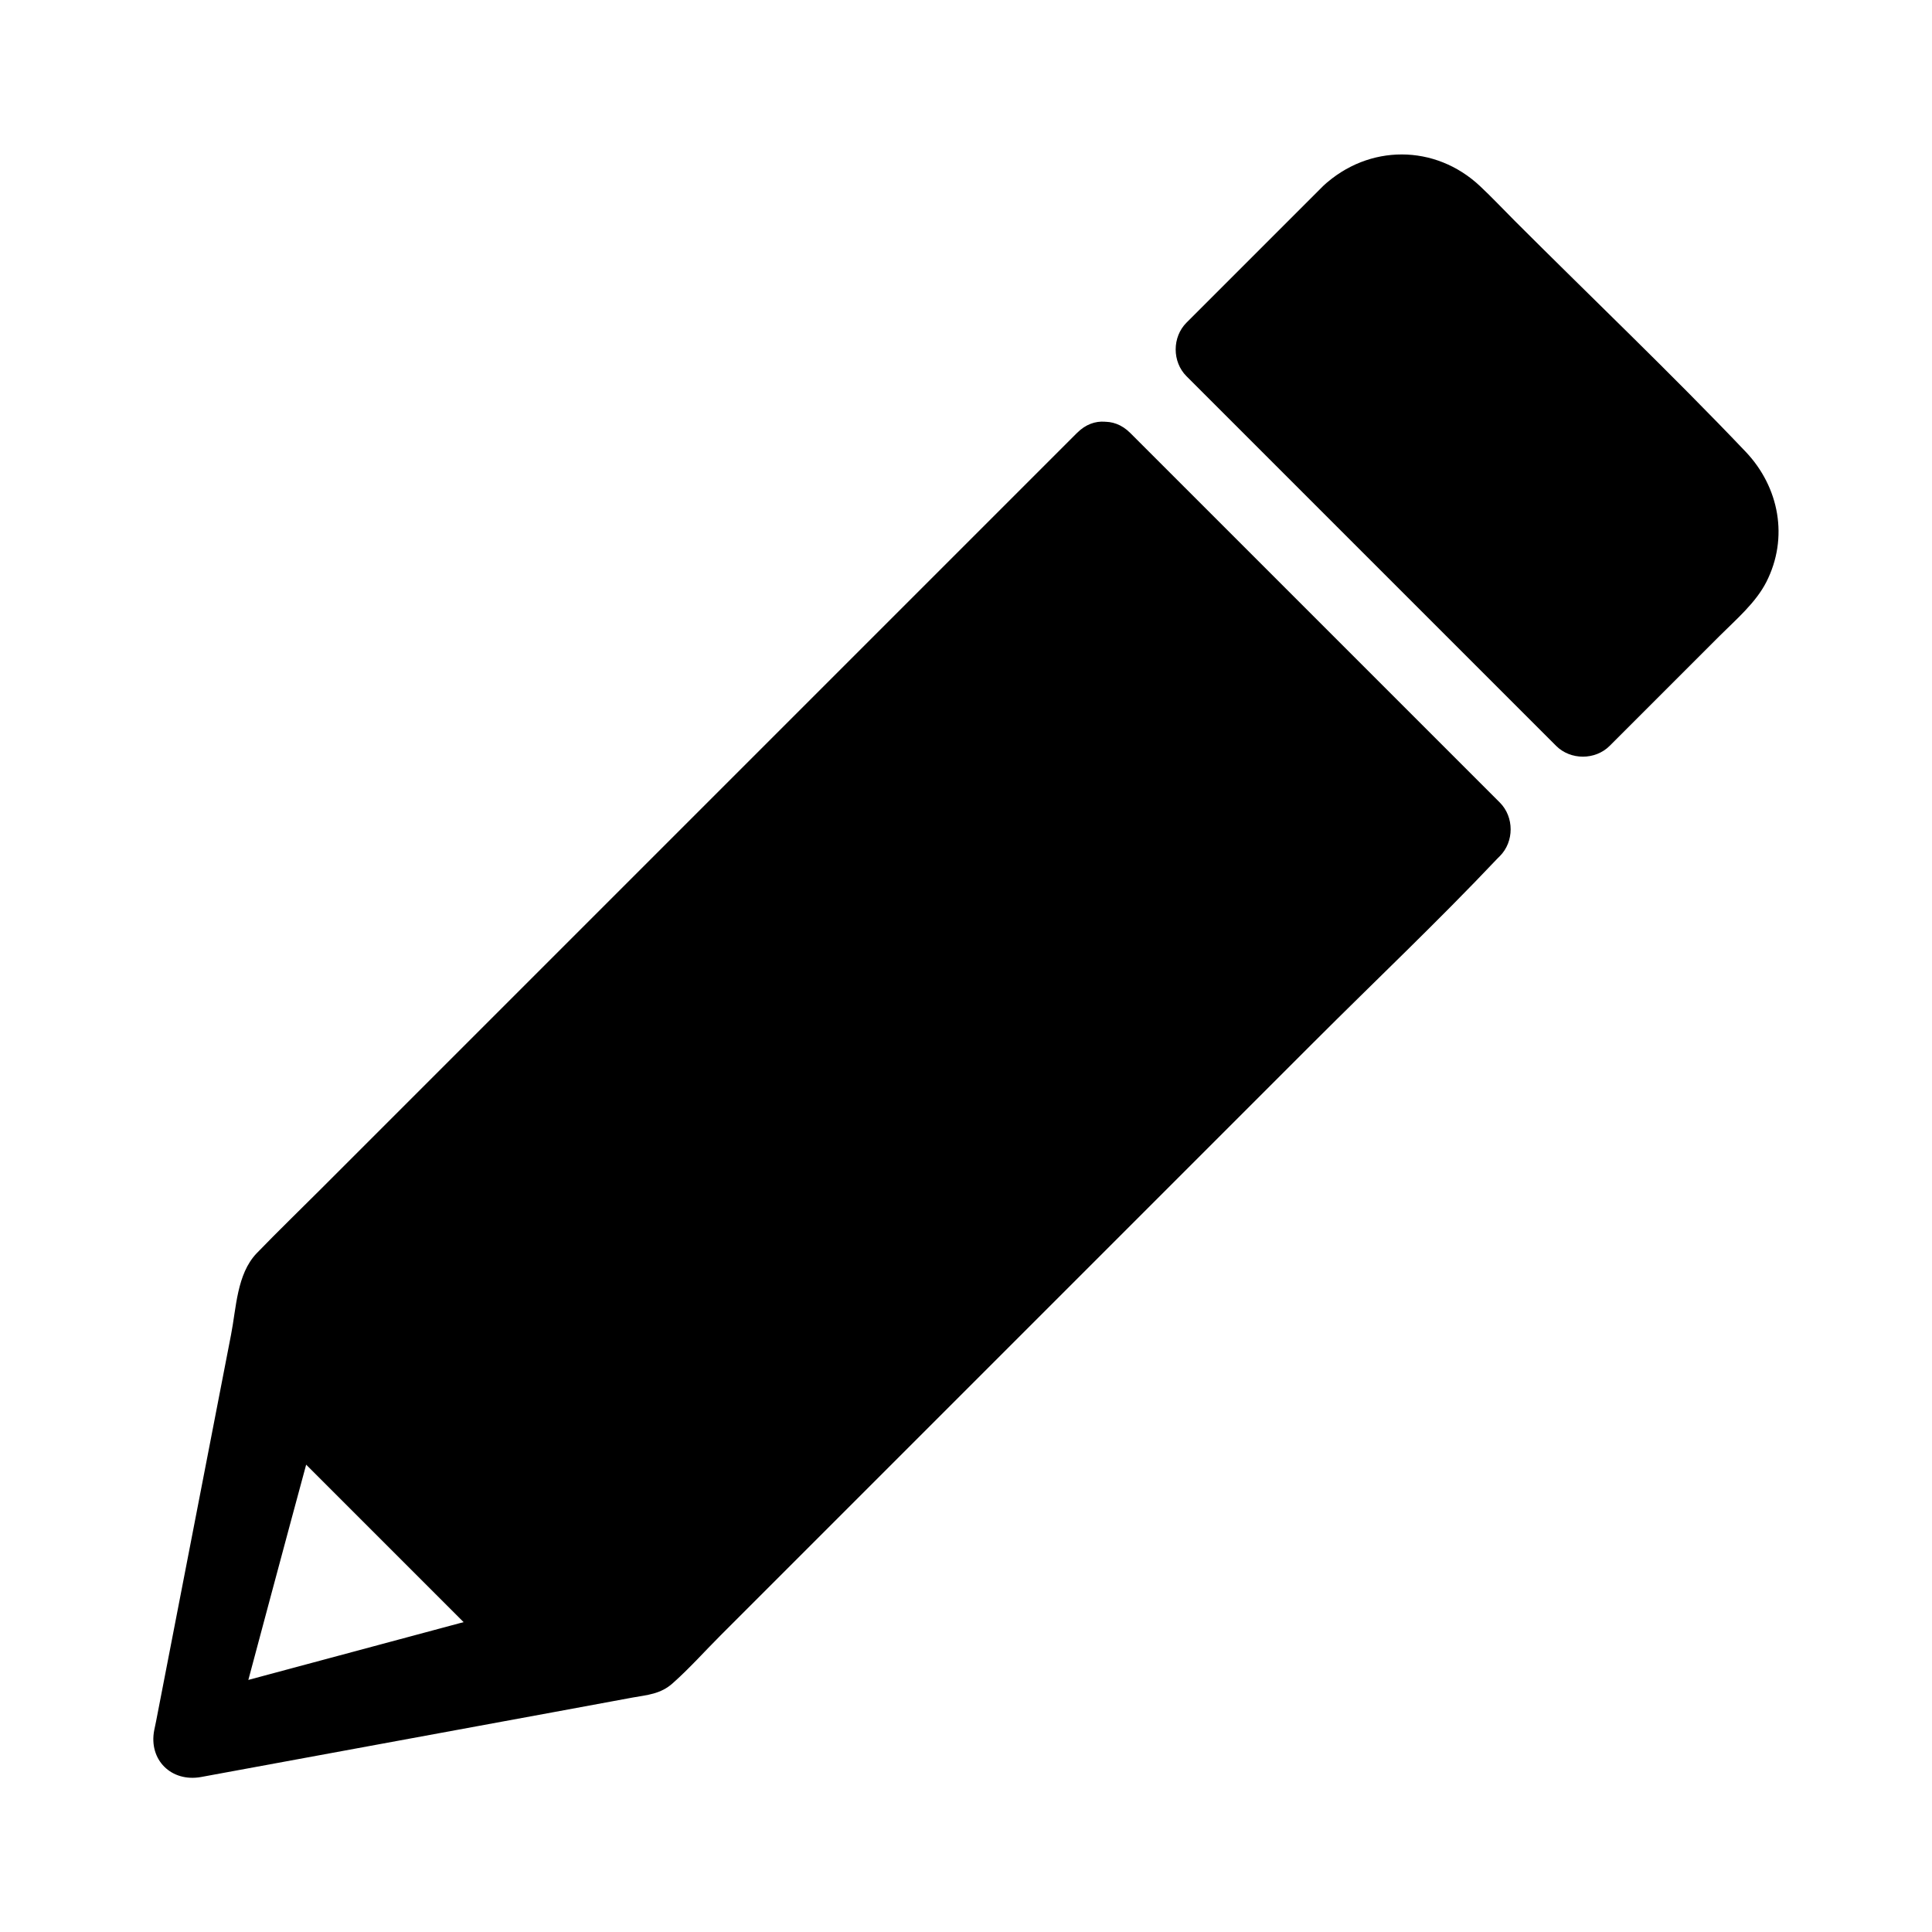 <?xml version="1.0" encoding="UTF-8"?>
<!-- Uploaded to: SVG Repo, www.svgrepo.com, Generator: SVG Repo Mixer Tools -->
<svg fill="#000000" width="800px" height="800px" version="1.1" viewBox="144 144 512 512" xmlns="http://www.w3.org/2000/svg">
 <g>
  <path d="m501.87 200.39-36.273 36.273 97.941 97.941 36.273-36.273c7.457-7.457 7.457-19.648 0-27.105l-70.836-70.836c-7.457-7.559-19.648-7.559-27.105 0z"/>
  <path d="m494.71 193.23c-12.09 12.09-24.184 24.184-36.273 36.273-3.828 3.828-3.828 10.379 0 14.207l85.547 85.547c4.133 4.133 8.262 8.262 12.395 12.395 3.828 3.828 10.379 3.828 14.207 0l29.121-29.121c4.332-4.332 9.574-8.766 12.395-14.309 5.945-11.688 3.426-25.09-5.441-34.461-19.852-20.859-40.809-40.809-61.164-61.164-3.125-3.125-6.047-6.246-9.27-9.27-11.891-11.18-29.523-11.18-41.516-0.098-9.473 8.867 4.734 23.074 14.207 14.207 8.566-7.961 16.93 4.031 22.57 9.672 10.984 10.984 21.867 21.867 32.848 32.848 8.867 8.867 17.734 17.734 26.5 26.5 3.023 3.023 5.441 6.348 4.031 10.781-1.211 3.93-5.543 7.152-8.363 9.875l-30.23 30.23h14.207l-97.941-97.941v14.207l36.273-36.273c9.375-9.066-4.934-23.273-14.102-14.105z"/>
  <path d="m436.47 265.79-218.45 218.55-23.379 120.81 120.51-22.168 219.26-219.26zm-240.82 337.45 24.285-90.586 66.301 66.301z"/>
  <path d="m205.33 605.96c7.055-26.398 14.105-52.801 21.262-79.199 1.008-3.828 2.016-7.559 3.023-11.387-5.644 1.512-11.184 2.922-16.828 4.434 19.348 19.348 38.691 38.691 58.039 58.039l8.363 8.363c1.512-5.644 2.922-11.184 4.434-16.828-26.398 7.055-52.801 14.207-79.199 21.262-3.828 1.008-7.559 2.016-11.387 3.023-12.496 3.324-7.152 22.773 5.34 19.445 26.398-7.055 52.801-14.207 79.199-21.262 3.828-1.008 7.559-2.016 11.387-3.023 7.356-2.016 9.773-11.488 4.434-16.828-19.348-19.348-38.691-38.691-58.039-58.039-2.82-2.82-5.543-5.543-8.363-8.363-5.34-5.34-14.914-2.922-16.828 4.434-7.055 26.398-14.105 52.801-21.262 79.199-1.008 3.828-2.016 7.559-3.023 11.387-3.324 12.496 16.121 17.836 19.449 5.344z"/>
  <path d="m429.42 258.73c-13.402 13.402-26.902 26.902-40.305 40.305l-84.539 84.539c-25.09 25.09-50.281 50.281-75.371 75.371-5.742 5.742-11.586 11.387-17.23 17.23-5.238 5.543-5.34 14.41-6.75 21.562-6.648 34.16-13.199 68.215-19.852 102.38-0.203 0.805-0.301 1.613-0.504 2.418-1.512 7.859 4.535 13.805 12.395 12.395 31.035-5.742 62.07-11.387 93.105-17.129 7.055-1.309 14.105-2.621 21.262-3.93 3.93-0.707 7.457-0.906 10.68-3.828 4.434-3.93 8.465-8.465 12.594-12.594 23.578-23.578 47.258-47.258 70.836-70.836 28.816-28.816 57.535-57.535 86.352-86.352 16.223-16.223 32.949-32.043 48.668-48.668 0.203-0.203 0.504-0.504 0.707-0.707 3.828-3.828 3.828-10.379 0-14.207l-85.547-85.547c-4.133-4.133-8.262-8.262-12.395-12.395-9.168-9.168-23.477 5.039-14.207 14.207 28.516 28.516 57.031 57.031 85.547 85.547 4.133 4.133 8.262 8.262 12.395 12.395v-14.207l-219.36 219.36c1.512-0.906 2.922-1.715 4.434-2.621-35.164 6.449-70.23 12.898-105.4 19.348-5.039 0.906-10.078 1.812-15.113 2.82 4.133 4.133 8.262 8.262 12.395 12.395 6.852-35.266 13.703-70.535 20.453-105.8 1.008-5.039 1.914-9.977 2.922-15.012-0.906 1.512-1.715 2.922-2.621 4.434 24.688-24.688 49.273-49.273 73.961-73.961 39.195-39.195 78.492-78.492 117.69-117.69 8.969-8.969 17.938-17.938 26.902-26.902 9.27-9.273-4.938-23.582-14.105-14.312z"/>
 </g>
</svg>